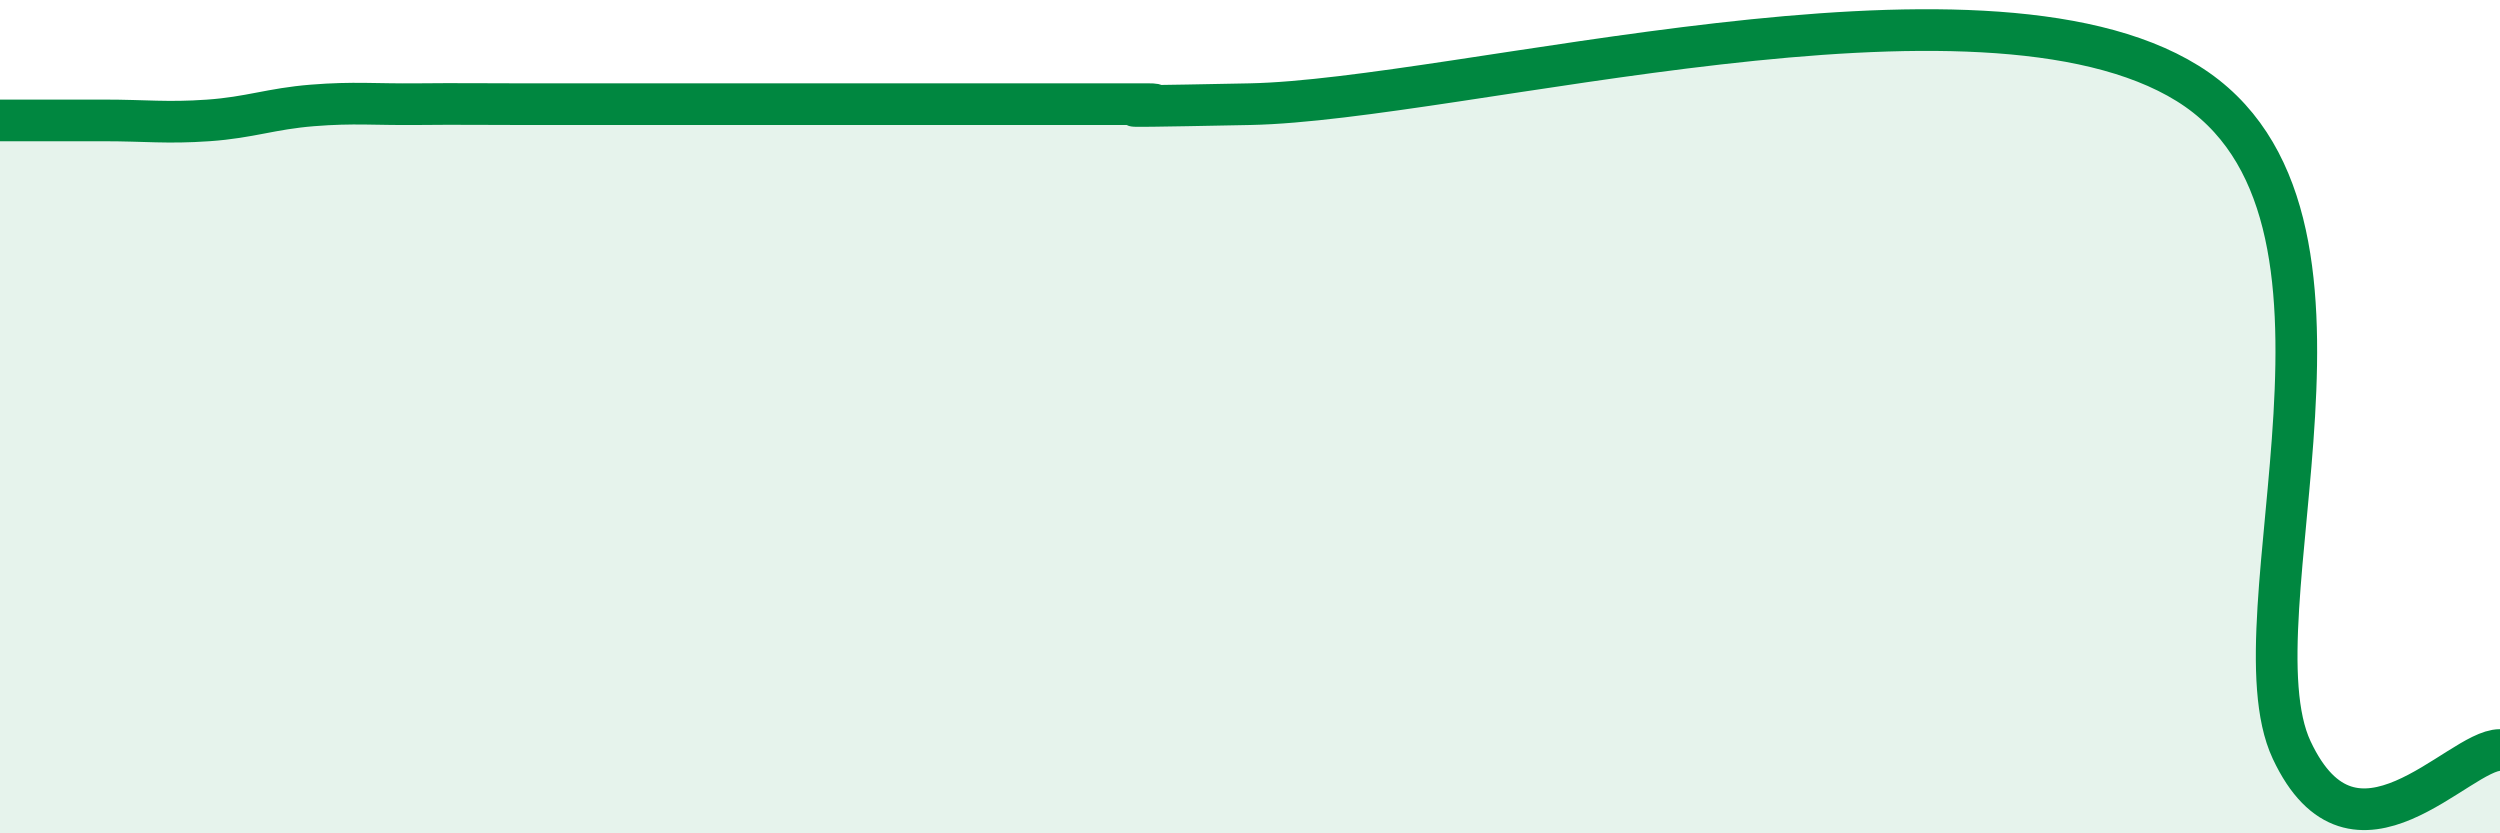 
    <svg width="60" height="20" viewBox="0 0 60 20" xmlns="http://www.w3.org/2000/svg">
      <path
        d="M 0,2.89 C 0.5,2.89 1.5,2.89 2.5,2.89 C 3.5,2.89 4,2.96 5,2.89 C 6,2.82 6.5,2.61 7.5,2.53 C 8.5,2.45 9,2.51 10,2.5 C 11,2.49 11.5,2.5 12.5,2.5 C 13.5,2.5 14,2.5 15,2.5 C 16,2.5 16.5,2.5 17.5,2.5 C 18.5,2.5 19,2.5 20,2.5 C 21,2.5 21.5,2.5 22.5,2.5 C 23.5,2.5 24,2.5 25,2.5 C 26,2.5 26.5,2.5 27.5,2.5 C 28.5,2.5 25,2.6 30,2.5 C 35,2.4 47.5,-1.1 52.5,2 C 57.5,5.1 53.5,14.8 55,18 C 56.5,21.2 59,18 60,18L60 20L0 20Z"
        fill="#008740"
        opacity="0.1"
        stroke-linecap="round"
        stroke-linejoin="round"
      />
      <path
        d="M 0,2.89 C 0.5,2.89 1.5,2.89 2.5,2.89 C 3.5,2.89 4,2.96 5,2.89 C 6,2.82 6.5,2.61 7.5,2.53 C 8.5,2.45 9,2.51 10,2.5 C 11,2.49 11.5,2.5 12.5,2.5 C 13.5,2.5 14,2.5 15,2.5 C 16,2.5 16.5,2.5 17.5,2.5 C 18.5,2.5 19,2.5 20,2.5 C 21,2.5 21.5,2.5 22.5,2.5 C 23.5,2.5 24,2.5 25,2.5 C 26,2.5 26.5,2.5 27.5,2.5 C 28.5,2.5 25,2.6 30,2.5 C 35,2.4 47.5,-1.1 52.5,2 C 57.5,5.1 53.5,14.8 55,18 C 56.5,21.2 59,18 60,18"
        stroke="#008740"
        stroke-width="1"
        fill="none"
        stroke-linecap="round"
        stroke-linejoin="round"
      />
    </svg>
  